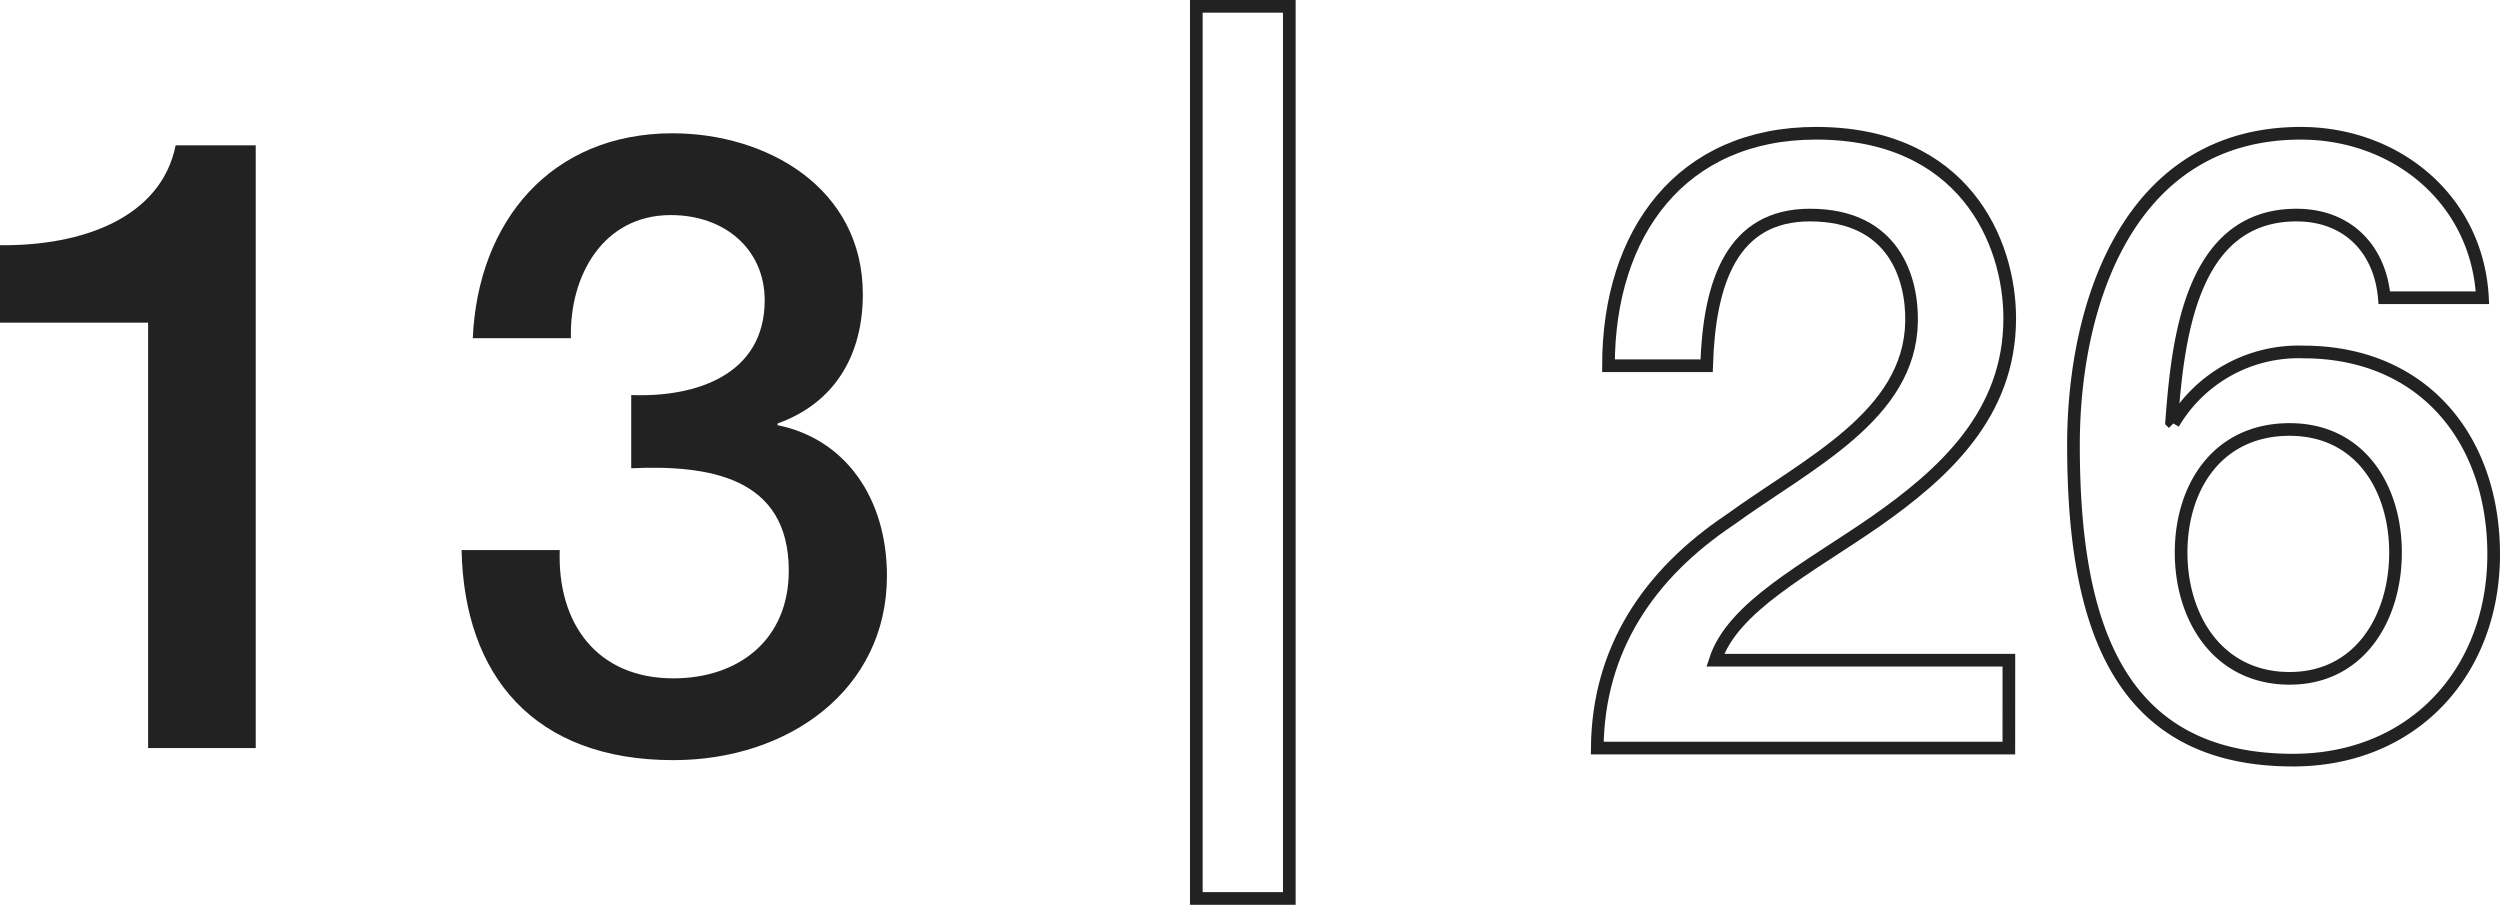 <svg id="レイヤー_1" data-name="レイヤー 1" xmlns="http://www.w3.org/2000/svg" viewBox="0 0 197.412 71.448"><defs><style>.cls-1{fill:#222;}.cls-2{fill:none;stroke:#222;stroke-miterlimit:10;}</style></defs><title>num_13</title><path class="cls-1" d="M0,19.363c6.527.068,12.715-2.176,13.871-7.888h6.323v47.596h-8.499V25.482H0Z"/><path class="cls-1" d="M49.844,31.194c5.167.204,10.539-1.632,10.539-7.479,0-4.012-3.128-6.731-7.412-6.731-5.371,0-8.022,4.827-7.887,9.723H37.333c.407-9.247,6.188-16.182,15.774-16.182,7.411,0,15.026,4.284,15.026,12.715,0,4.759-2.176,8.567-6.731,10.199v.136c5.371,1.088,8.635,5.779,8.635,11.899,0,8.975-7.751,14.55-16.862,14.55-11.015,0-16.522-6.664-16.726-16.59h7.751c-.204,5.779,2.924,10.131,8.975,10.131,5.168,0,9.111-3.06,9.111-8.499,0-7.411-6.323-8.363-12.442-8.091Z"/><path class="cls-2" d="M94.467,70.948V.5h7.343V70.948Z"/><path class="cls-2" d="M158.628,59.071H126.127c.068-7.819,4.08-13.735,10.471-18.019,6.188-4.487,14.211-8.227,14.347-15.638.068-3.4-1.359-8.431-8.023-8.431-6.119,0-7.955,5.235-8.159,11.898h-7.751c0-10.539,5.779-18.358,16.387-18.358,11.627,0,15.298,8.499,15.298,14.619,0,7.547-5.167,12.239-10.606,16.046-5.508,3.808-11.287,6.731-12.646,10.947h23.186Z"/><path class="cls-2" d="M188.277,23.511c-.341-3.876-2.924-6.527-6.936-6.527-8.432,0-9.383,10.063-9.859,16.318l.136.136A11.466,11.466,0,0,1,181.886,27.794c9.451,0,15.026,6.868,15.026,15.979,0,9.247-6.323,16.25-15.843,16.25-14.006,0-17.338-11.015-17.338-24.885,0-11.355,4.487-24.614,17.95-24.614,7.547,0,13.938,5.235,14.347,12.987Zm.884,20.126c0-5.1-2.788-9.723-8.363-9.723-5.644,0-8.567,4.488-8.567,9.723,0,5.167,2.924,9.927,8.567,9.927C186.373,53.563,189.161,48.736,189.161,43.637Z"/></svg>